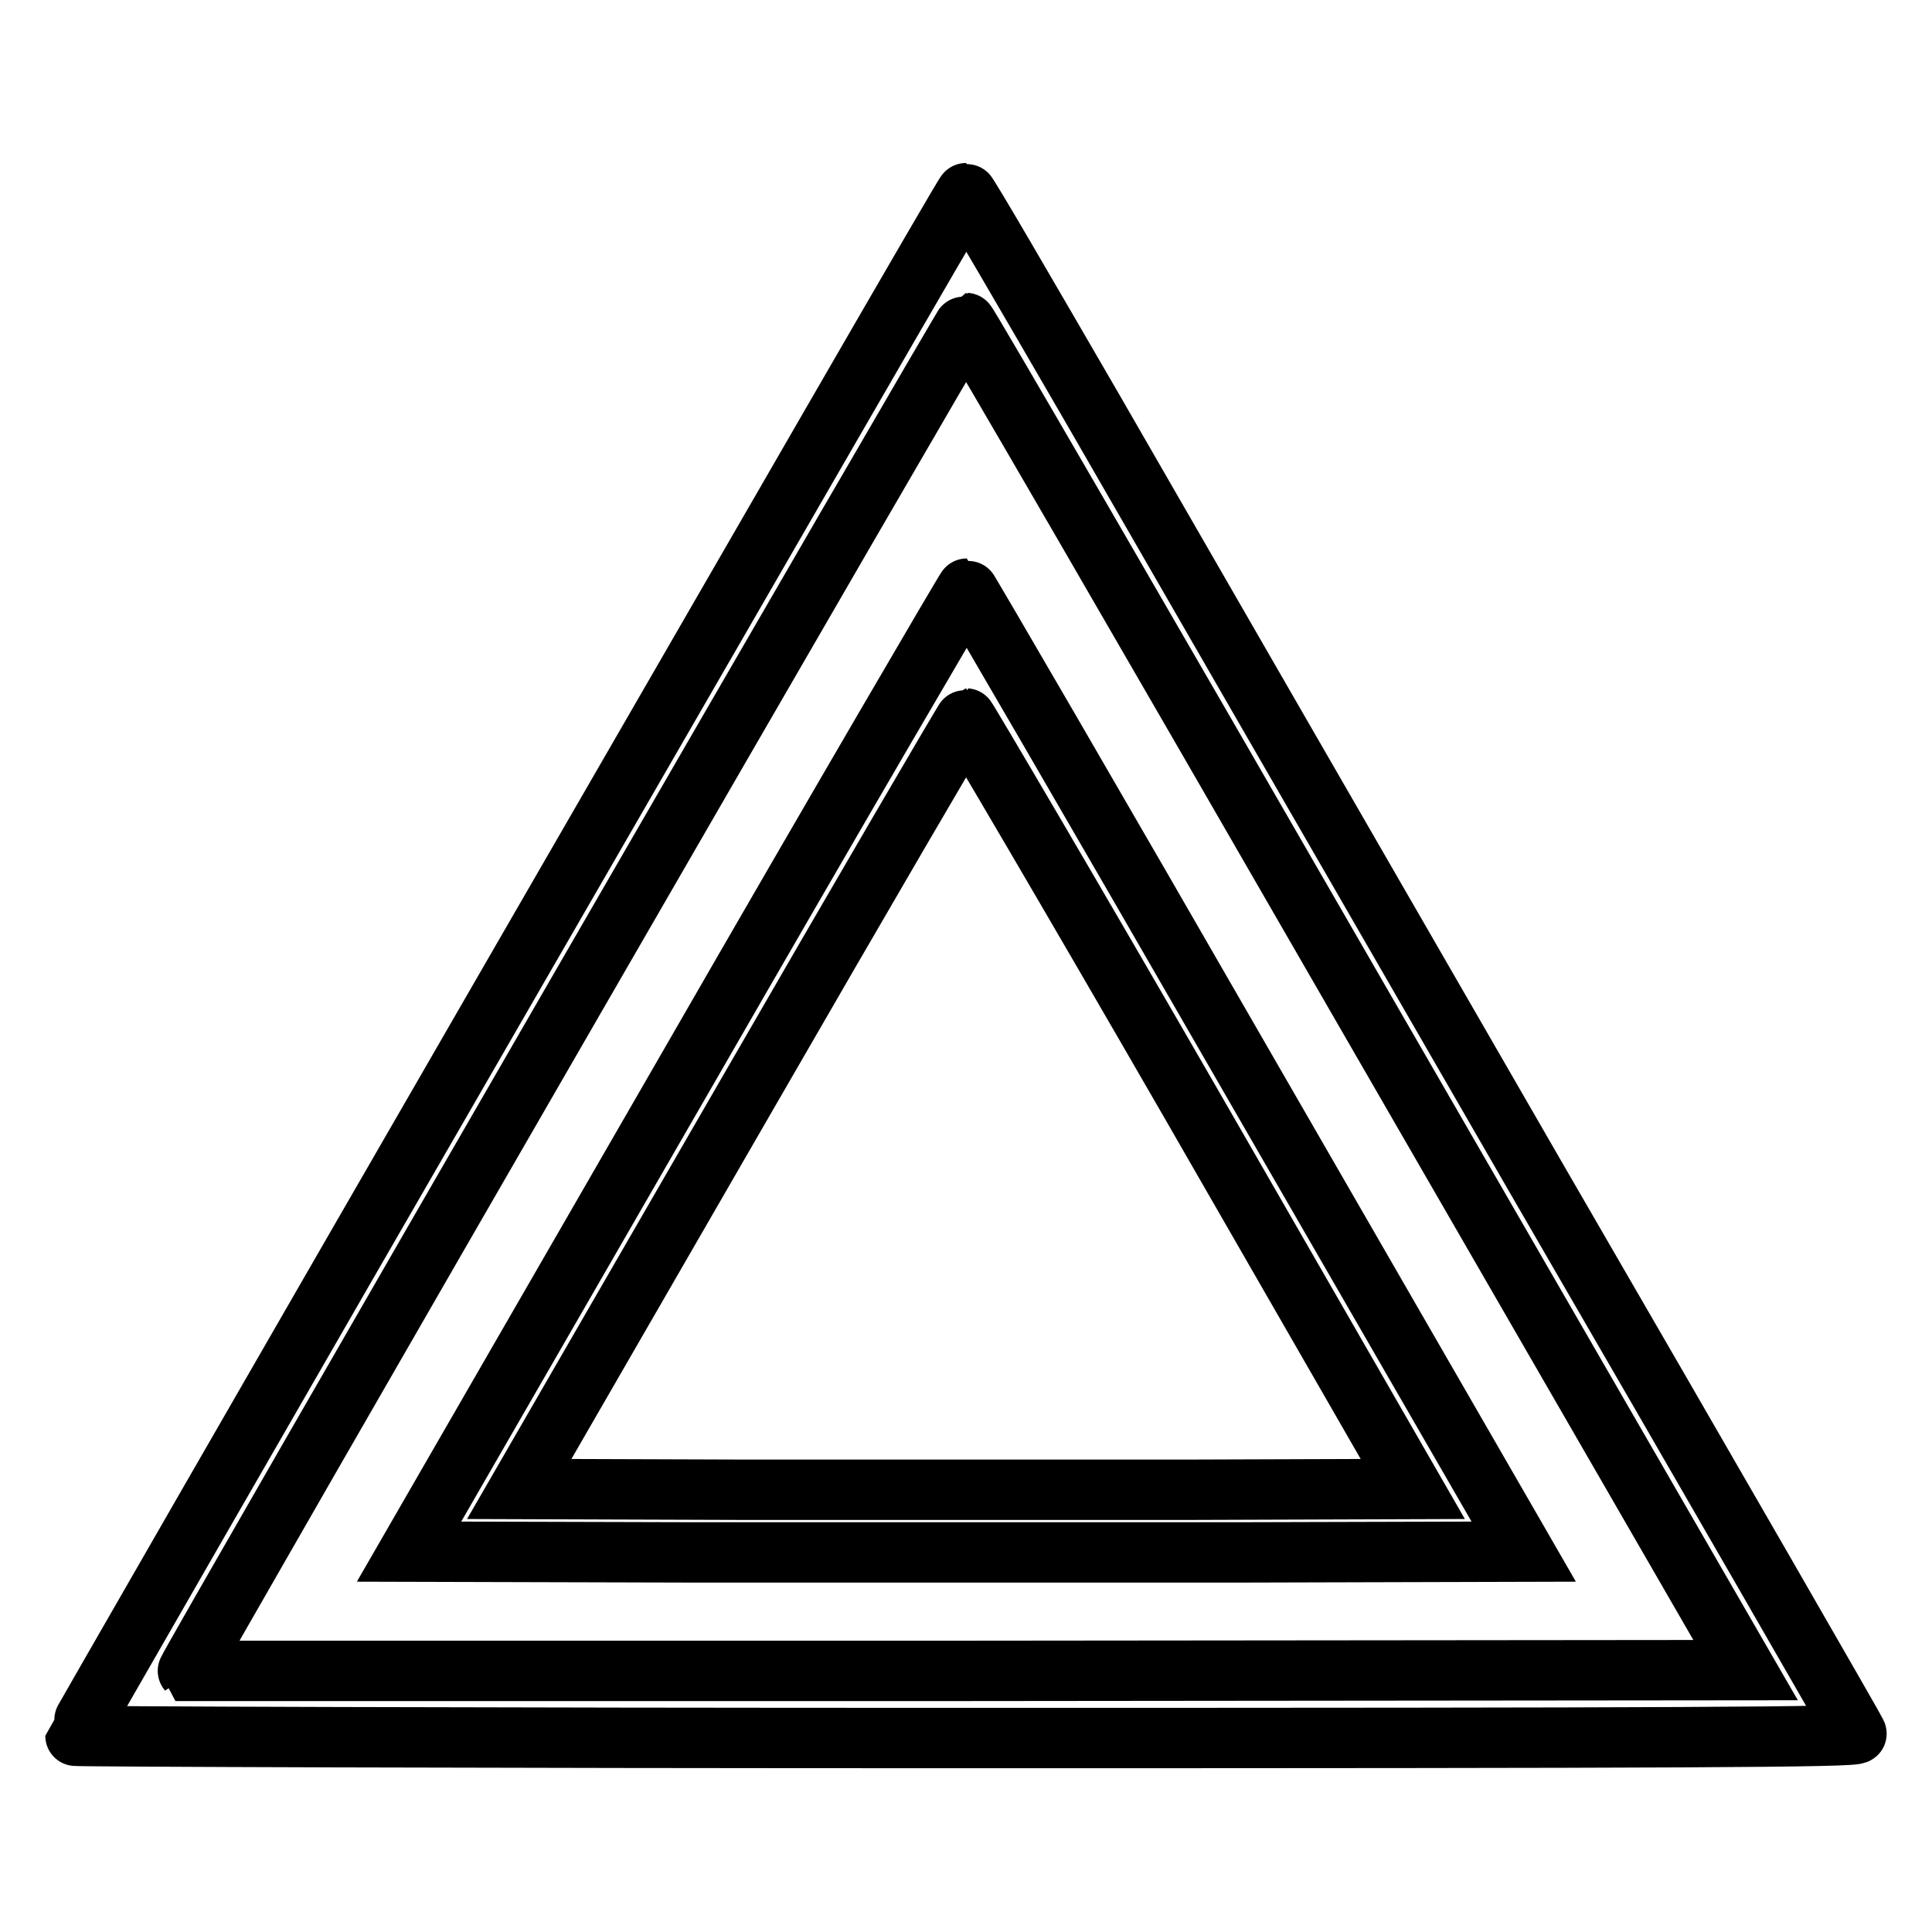 <?xml version="1.0" encoding="utf-8"?>
<!-- Svg Vector Icons : http://www.onlinewebfonts.com/icon -->
<!DOCTYPE svg PUBLIC "-//W3C//DTD SVG 1.1//EN" "http://www.w3.org/Graphics/SVG/1.1/DTD/svg11.dtd">
<svg version="1.1" xmlns="http://www.w3.org/2000/svg" xmlns:xlink="http://www.w3.org/1999/xlink" x="0px" y="0px" viewBox="0 0 256 256" enable-background="new 0 0 256 256" xml:space="preserve">
<g><g><g><path stroke-width="8" fill-opacity="0" stroke="#000000"  d="M68.9,127.7C36.5,183.8,10,229.9,10,230c0,0.1,53.2,0.3,118.1,0.3c95.1,0,118.1-0.1,117.9-0.6c-0.1-0.3-19.2-33.5-42.5-73.7c-23.2-40.2-49.6-86-58.7-101.8c-9.1-15.7-16.6-28.6-16.8-28.6S101.3,71.6,68.9,127.7z M179.8,132.1l51.5,89.2l-103.1,0.1c-56.7,0-103.2,0-103.3,0c-0.2-0.2,102.8-178.6,103.1-178.6C128.2,42.8,151.5,83,179.8,132.1z"/><path stroke-width="8" fill-opacity="0" stroke="#000000"  d="M91,141.8l-36.8,63.8l36.9,0.1c20.3,0,53.6,0,73.9,0l36.9-0.1l-36.8-63.8C144.9,106.7,128.2,78,128.1,78S111.2,106.7,91,141.8z M157.8,146.2l29.4,51.1l-29.6,0.1c-16.3,0-42.9,0-59.2,0l-29.6-0.1l29.5-51.1c16.2-28.1,29.6-51,29.7-51S141.6,118.1,157.8,146.2z"/></g></g></g>
</svg>